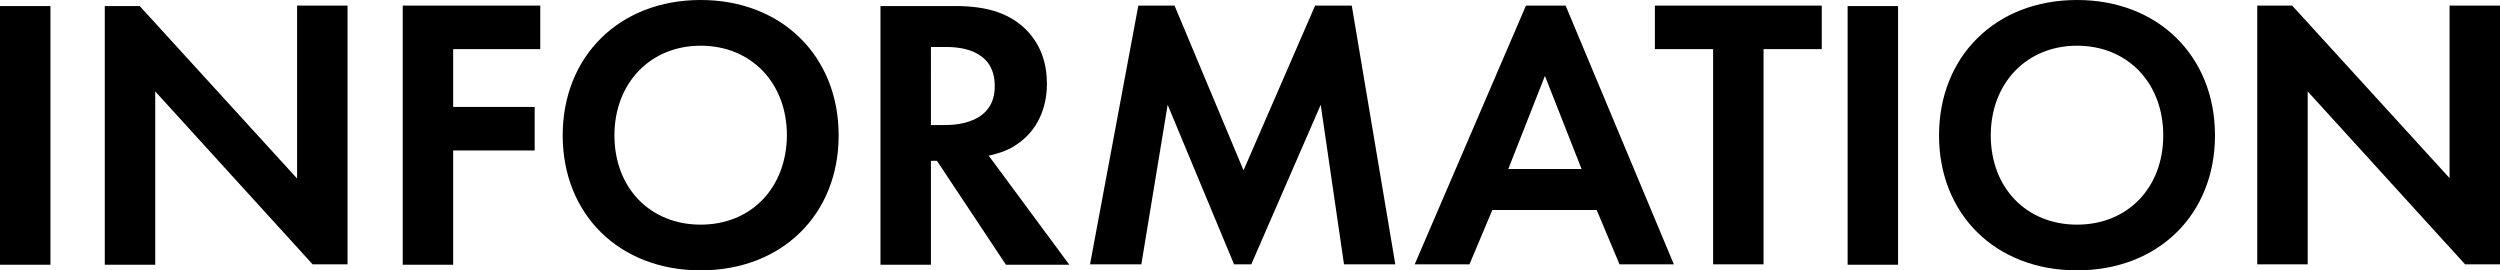 <?xml version="1.0" encoding="utf-8"?>
<!-- Generator: Adobe Illustrator 25.4.5, SVG Export Plug-In . SVG Version: 6.00 Build 0)  -->
<svg version="1.1" id="レイヤー_1" xmlns="http://www.w3.org/2000/svg" xmlns:xlink="http://www.w3.org/1999/xlink" x="0px"
	 y="0px" viewBox="0 0 579.8 62.7" style="enable-background:new 0 0 579.8 62.7;" xml:space="preserve">
<g>
	<g>
		<path d="M0,61.4h11.7v-60H0V61.4z M68.9,41.4l-36.5-40h-8.1v60H36V21.2l36.5,40.1h8.1v-60H68.9V41.4z M93.4,61.4h11.7V34.9H124
			V24.8h-18.9V11.4h20.2V1.3H93.4V61.4z M162.5,0c-18.9,0-32,13.1-32,31.4c0,18.3,13.1,31.3,32,31.3c18.9,0,32-13,32-31.3
			C194.5,13.1,181.4,0,162.5,0z M162.5,52.1c-11.7,0-20-8.5-20-20.7c0-12.1,8.3-20.8,20-20.8c11.7,0,20,8.6,20,20.8
			C182.4,43.6,174.2,52.1,162.5,52.1z M235.8,33.5c4.7-3.1,7-8.3,7-14.1c0-4.5-1.3-9.6-5.9-13.5c-2.8-2.3-7-4.5-15.3-4.5h-17.4v60
			h11.7V37.3h1.4l16,24.1H248l-18.7-25.3C232.1,35.5,234.3,34.6,235.8,33.5z M219.2,29h-3.3V10.9h3.5c2.2,0,11.3,0.1,11.3,9
			C230.8,28.7,221.5,29,219.2,29z M305,1.3l-16.6,38.2L272.4,1.3H264l-11.2,60h11.9l6.1-37l15.4,37h4l16.1-37l5.4,37h11.9l-10.1-60
			H305z M353.9,1.3l-25.8,60h12.7l5.3-12.6h24.2l5.3,12.6h12.6l-25.1-60H353.9z M349.8,39.2l8.5-21.6l8.5,21.6H349.8z M383.8,11.4
			h13.5v49.9H409V11.4h13.5V1.3h-38.7V11.4z M428.5,61.4h11.7v-60h-11.7V61.4z M481.7,0c-18.9,0-32,13.1-32,31.4
			c0,18.3,13.1,31.3,32,31.3c18.9,0,32-13,32-31.3C513.7,13.1,500.6,0,481.7,0z M481.7,52.1c-11.7,0-20-8.5-20-20.7
			c0-12.1,8.3-20.8,20-20.8s20,8.6,20,20.8C501.7,43.6,493.4,52.1,481.7,52.1z M568.1,1.3v40l-36.5-40h-8.1v60h11.7V21.2l36.5,40.1
			h8.1v-60H568.1z"/>
	</g>
</g>
<g>
</g>
<g>
</g>
<g>
</g>
<g>
</g>
<g>
</g>
<g>
</g>
<g>
</g>
<g>
</g>
<g>
</g>
<g>
</g>
<g>
</g>
<g>
</g>
<g>
</g>
<g>
</g>
<g>
</g>
</svg>
